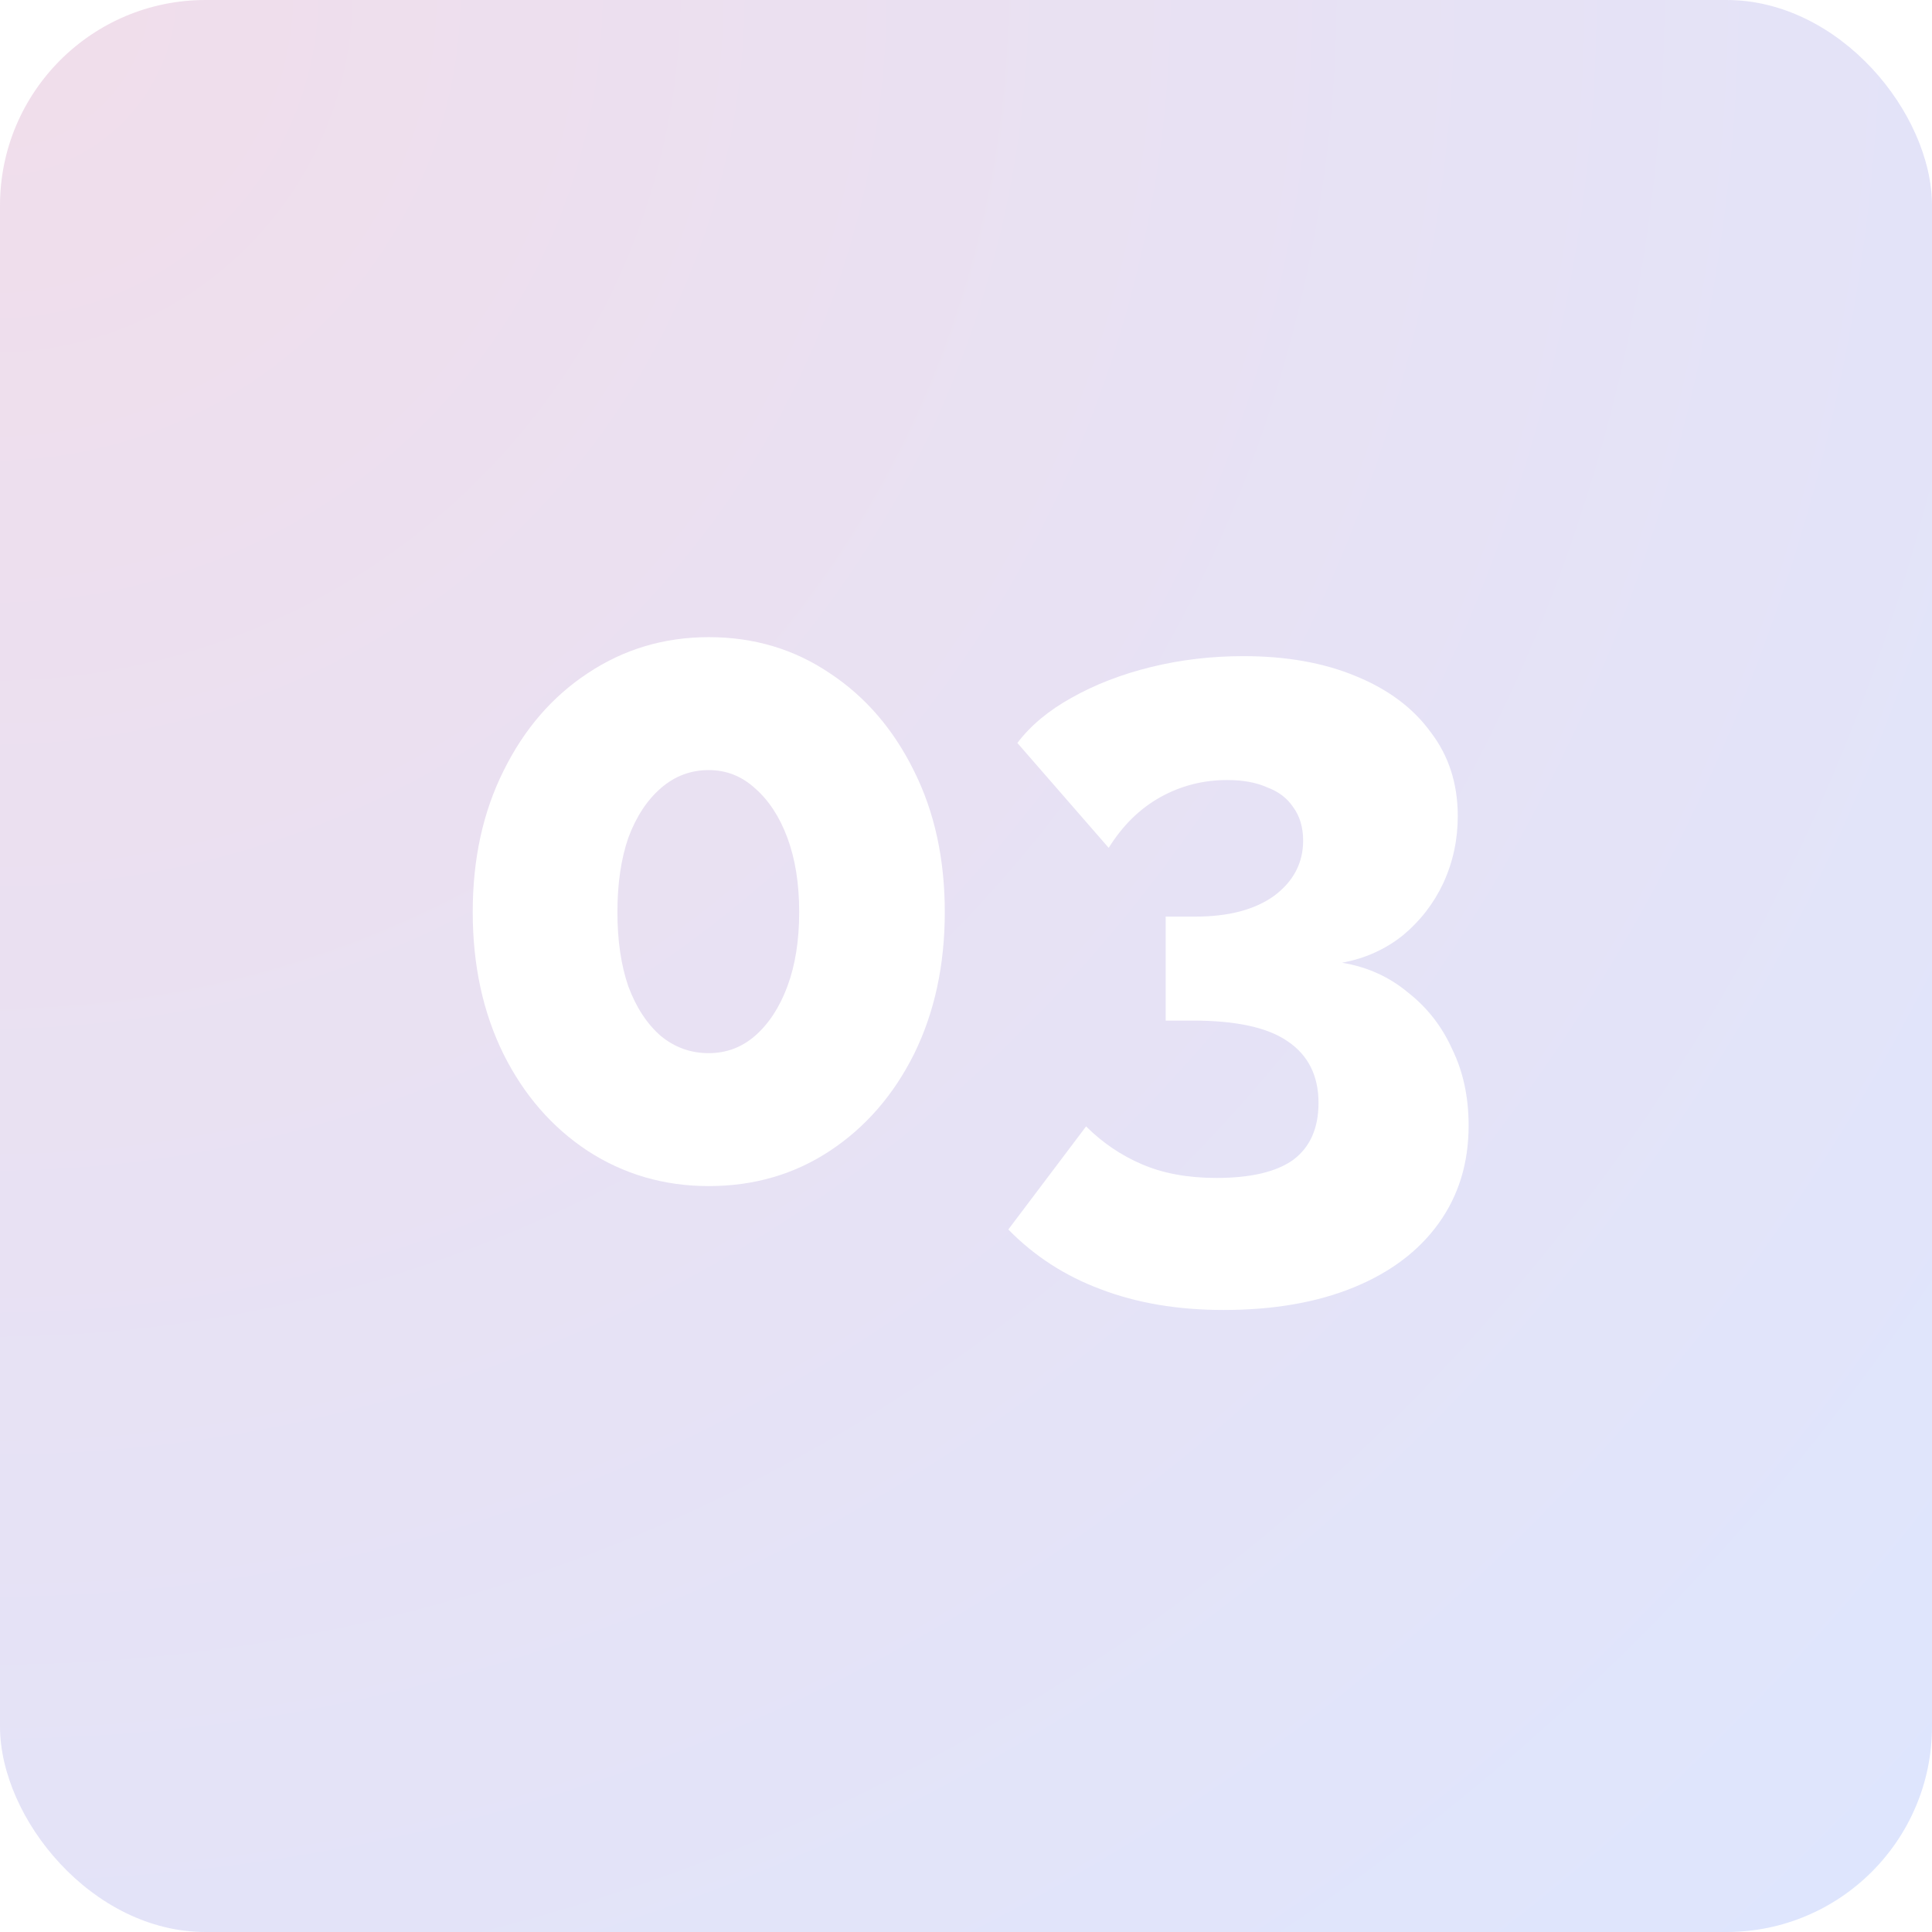 <?xml version="1.0" encoding="UTF-8"?> <svg xmlns="http://www.w3.org/2000/svg" width="94" height="94" viewBox="0 0 94 94" fill="none"><g filter="url(#filter0_b_97_51)"><rect width="94" height="94" rx="10" fill="url(#paint0_radial_97_51)" fill-opacity="0.2"></rect></g><path d="M45.968 44.376C45.968 46.957 45.469 49.26 44.472 51.284C43.475 53.279 42.111 54.848 40.38 55.992C38.649 57.136 36.684 57.708 34.484 57.708C32.313 57.708 30.348 57.136 28.588 55.992C26.857 54.848 25.493 53.279 24.496 51.284C23.499 49.26 23 46.957 23 44.376C23 41.795 23.499 39.507 24.496 37.512C25.493 35.488 26.857 33.904 28.588 32.76C30.348 31.587 32.313 31 34.484 31C36.684 31 38.649 31.587 40.38 32.76C42.111 33.904 43.475 35.488 44.472 37.512C45.469 39.507 45.968 41.795 45.968 44.376ZM38.884 44.376C38.884 42.997 38.693 41.795 38.312 40.768C37.931 39.741 37.403 38.935 36.728 38.348C36.083 37.761 35.335 37.468 34.484 37.468C33.604 37.468 32.827 37.761 32.152 38.348C31.477 38.935 30.949 39.741 30.568 40.768C30.216 41.795 30.04 42.997 30.04 44.376C30.04 45.755 30.216 46.957 30.568 47.984C30.949 49.011 31.477 49.817 32.152 50.404C32.827 50.961 33.604 51.24 34.484 51.24C35.335 51.24 36.083 50.961 36.728 50.404C37.403 49.817 37.931 49.011 38.312 47.984C38.693 46.957 38.884 45.755 38.884 44.376Z" fill="url(#paint1_linear_97_51)"></path><path d="M65.295 46.84C66.527 47.045 67.598 47.529 68.507 48.292C69.446 49.025 70.165 49.949 70.663 51.064C71.191 52.149 71.455 53.381 71.455 54.76C71.455 56.579 70.971 58.163 70.003 59.512C69.035 60.861 67.657 61.903 65.867 62.636C64.078 63.369 61.966 63.736 59.531 63.736C57.302 63.736 55.307 63.399 53.547 62.724C51.817 62.079 50.321 61.111 49.059 59.82L52.843 54.804C53.635 55.596 54.545 56.212 55.571 56.652C56.598 57.092 57.801 57.312 59.179 57.312C60.851 57.312 62.098 57.019 62.919 56.432C63.741 55.816 64.151 54.892 64.151 53.66C64.151 52.34 63.653 51.343 62.655 50.668C61.687 49.993 60.147 49.656 58.035 49.656H56.715V44.596H58.167C59.781 44.596 61.057 44.259 61.995 43.584C62.934 42.88 63.403 41.985 63.403 40.9C63.403 40.255 63.242 39.712 62.919 39.272C62.626 38.832 62.201 38.509 61.643 38.304C61.115 38.069 60.47 37.952 59.707 37.952C58.534 37.952 57.449 38.231 56.451 38.788C55.454 39.345 54.618 40.167 53.943 41.252L49.499 36.148C50.145 35.297 51.025 34.564 52.139 33.948C53.283 33.303 54.574 32.804 56.011 32.452C57.449 32.1 58.945 31.924 60.499 31.924C62.582 31.924 64.401 32.247 65.955 32.892C67.539 33.537 68.757 34.447 69.607 35.62C70.487 36.764 70.927 38.128 70.927 39.712C70.927 40.856 70.693 41.941 70.223 42.968C69.754 43.965 69.094 44.816 68.243 45.52C67.393 46.195 66.41 46.635 65.295 46.84Z" fill="url(#paint2_linear_97_51)"></path><defs><filter id="filter0_b_97_51" x="-24" y="-24" width="142" height="142" filterUnits="userSpaceOnUse" color-interpolation-filters="sRGB"><feFlood flood-opacity="0" result="BackgroundImageFix"></feFlood><feGaussianBlur in="BackgroundImageFix" stdDeviation="12"></feGaussianBlur><feComposite in2="SourceAlpha" operator="in" result="effect1_backgroundBlur_97_51"></feComposite><feBlend mode="normal" in="SourceGraphic" in2="effect1_backgroundBlur_97_51" result="shape"></feBlend></filter><radialGradient id="paint0_radial_97_51" cx="0" cy="0" r="1" gradientUnits="userSpaceOnUse" gradientTransform="rotate(45) scale(132.936)"><stop stop-color="#B85798"></stop><stop offset="1" stop-color="#5781F8"></stop></radialGradient><linearGradient id="paint1_linear_97_51" x1="27.128" y1="40.63" x2="129.761" y2="43.417" gradientUnits="userSpaceOnUse"><stop stop-color="white"></stop><stop offset="1" stop-color="white"></stop></linearGradient><linearGradient id="paint2_linear_97_51" x1="27.128" y1="40.63" x2="129.761" y2="43.417" gradientUnits="userSpaceOnUse"><stop stop-color="white"></stop><stop offset="1" stop-color="white"></stop></linearGradient></defs></svg> 